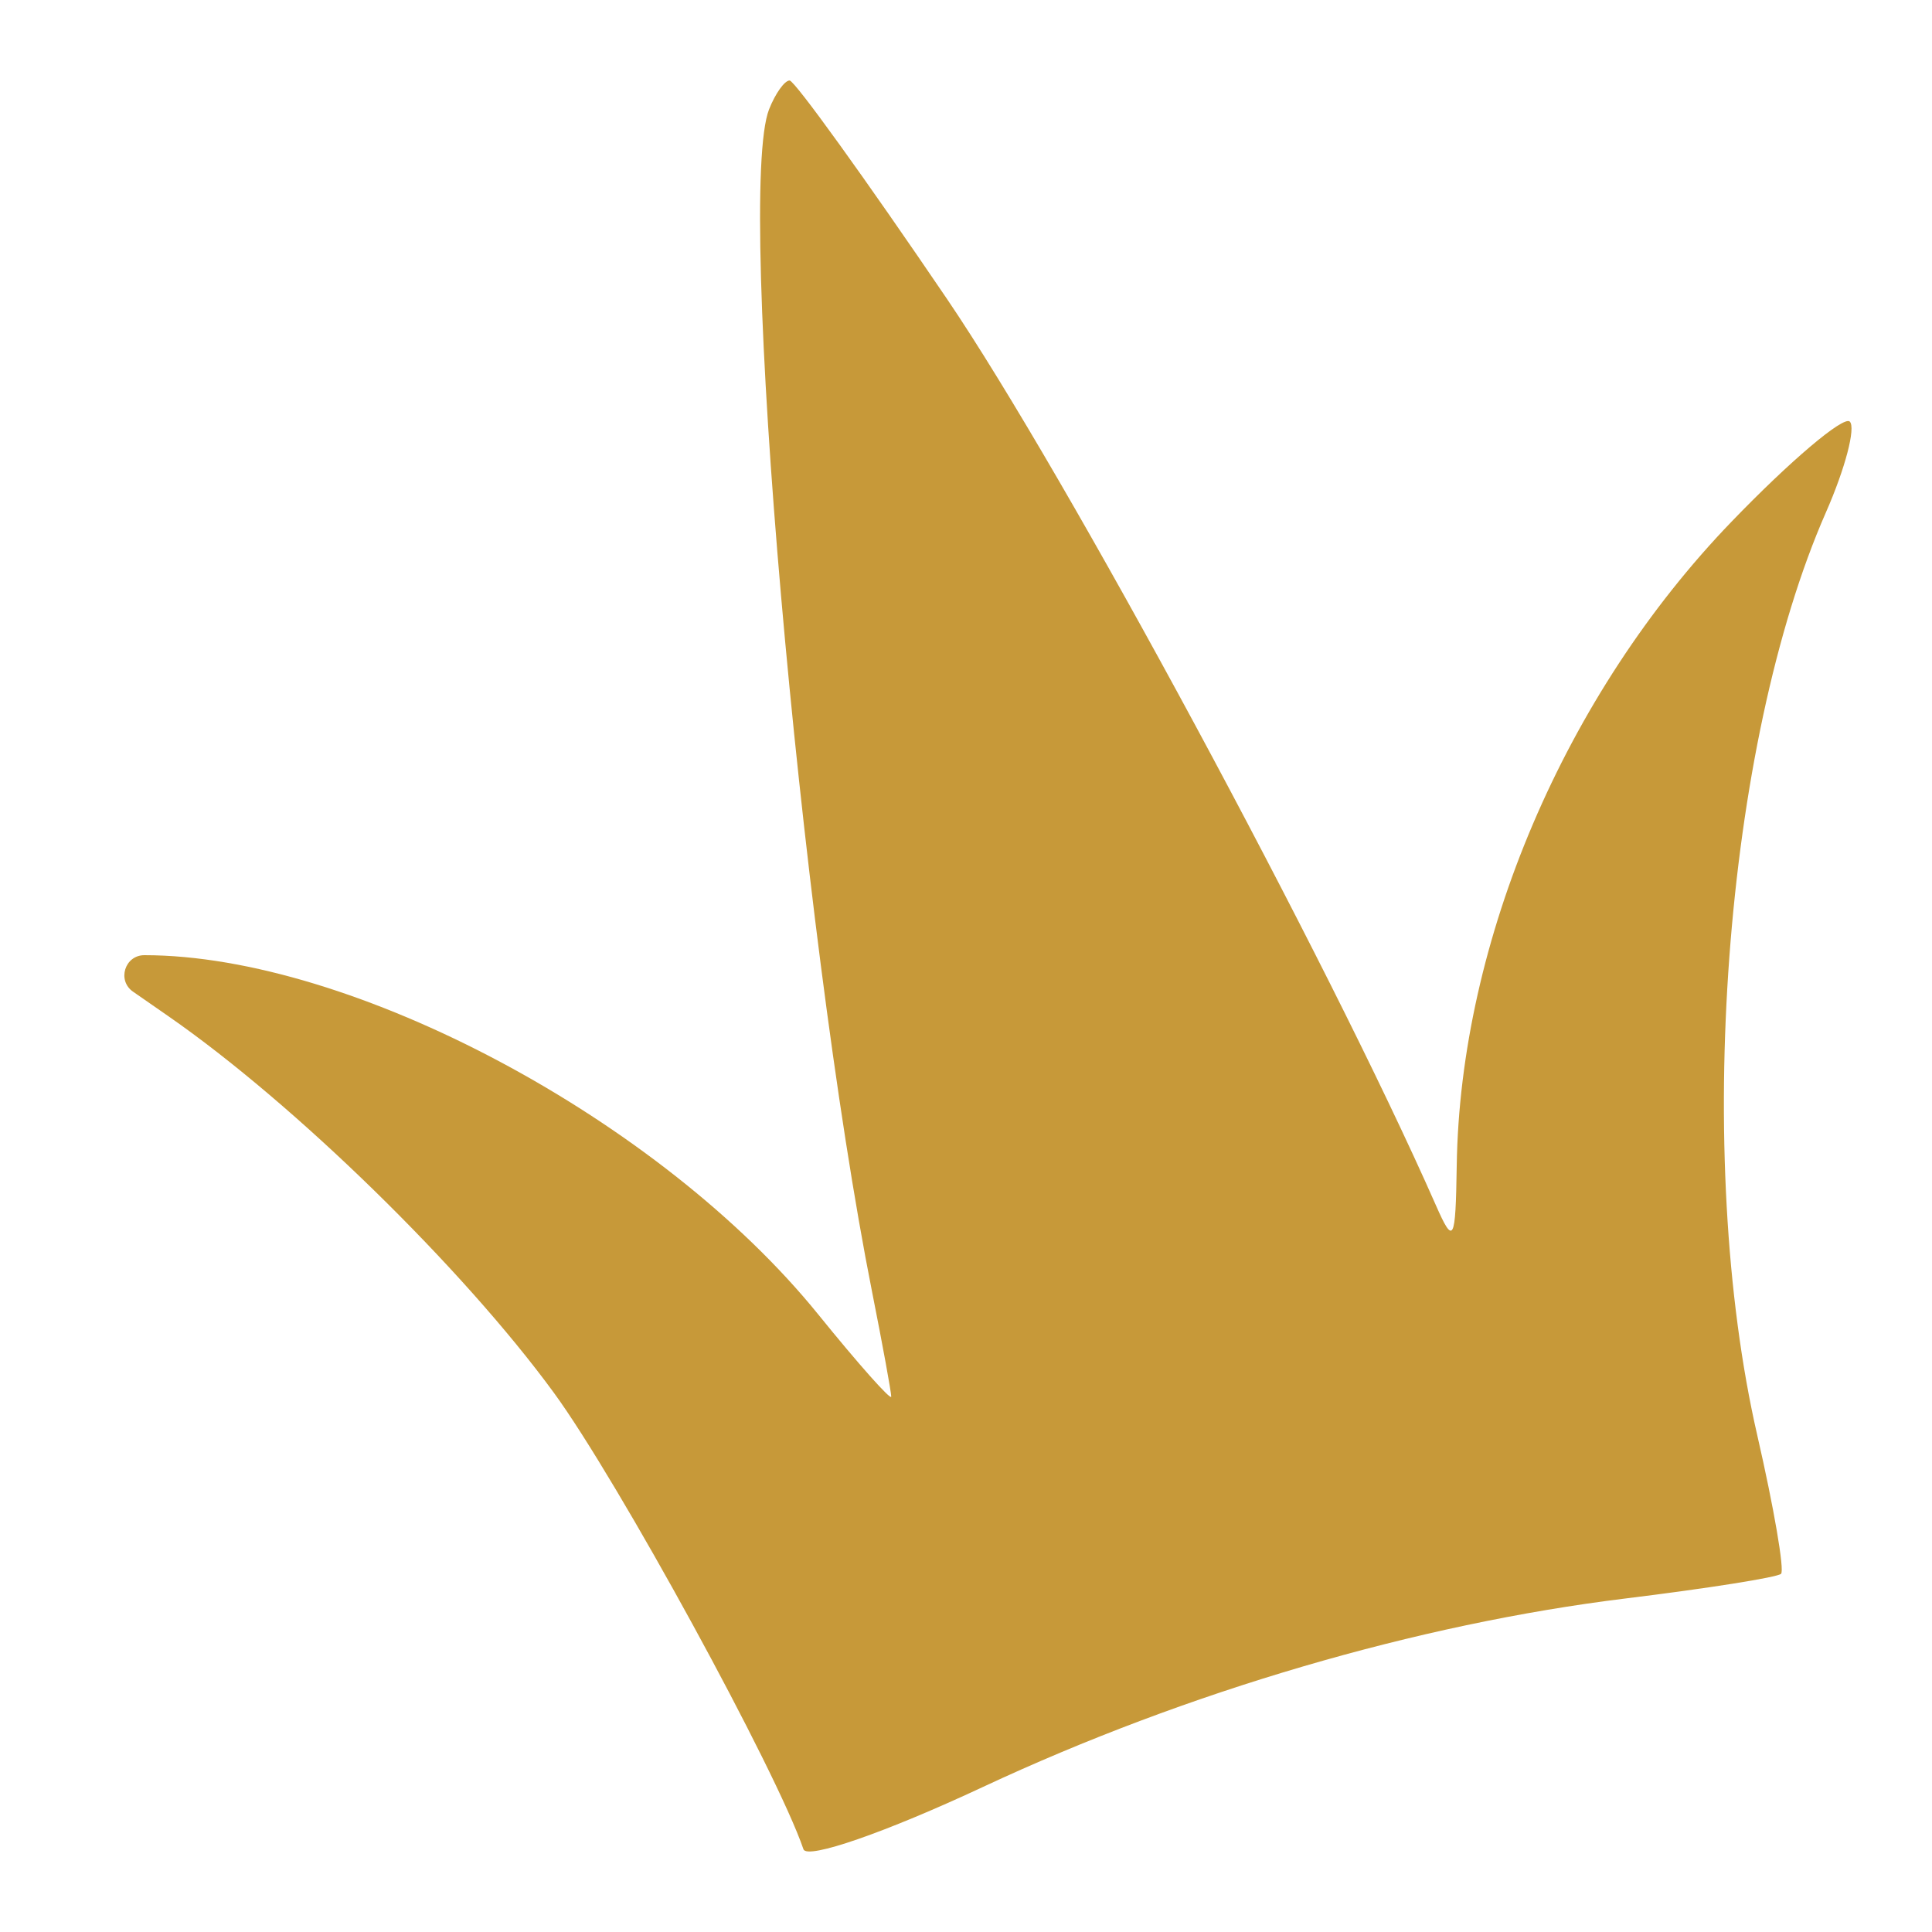 <svg width="30" height="30" viewBox="0 0 30 30" fill="none" xmlns="http://www.w3.org/2000/svg">
<path fill-rule="evenodd" clip-rule="evenodd" d="M11.942 1.698C11.427 3.01 12.42 14.41 13.543 20.067C13.706 20.888 13.839 21.616 13.839 21.686C13.839 21.755 13.329 21.181 12.706 20.411C10.258 17.387 5.466 14.832 2.242 14.832V14.832C1.938 14.832 1.815 15.224 2.065 15.398L2.618 15.782C4.574 17.14 7.185 19.69 8.6 21.626C9.591 22.98 12.06 27.497 12.476 28.715C12.531 28.878 13.753 28.454 15.265 27.747C18.428 26.268 22.017 25.216 25.241 24.821C26.513 24.665 27.6 24.493 27.656 24.438C27.712 24.384 27.546 23.416 27.287 22.288C26.294 17.966 26.77 11.562 28.352 7.958C28.653 7.274 28.819 6.639 28.723 6.546C28.627 6.454 27.799 7.154 26.885 8.103C24.302 10.782 22.671 14.606 22.62 18.102C22.602 19.284 22.572 19.341 22.295 18.712C20.601 14.87 16.555 7.369 14.707 4.645C13.44 2.778 12.339 1.25 12.261 1.25C12.183 1.25 12.039 1.452 11.942 1.698Z" fill="#C79939"/>
</svg>
